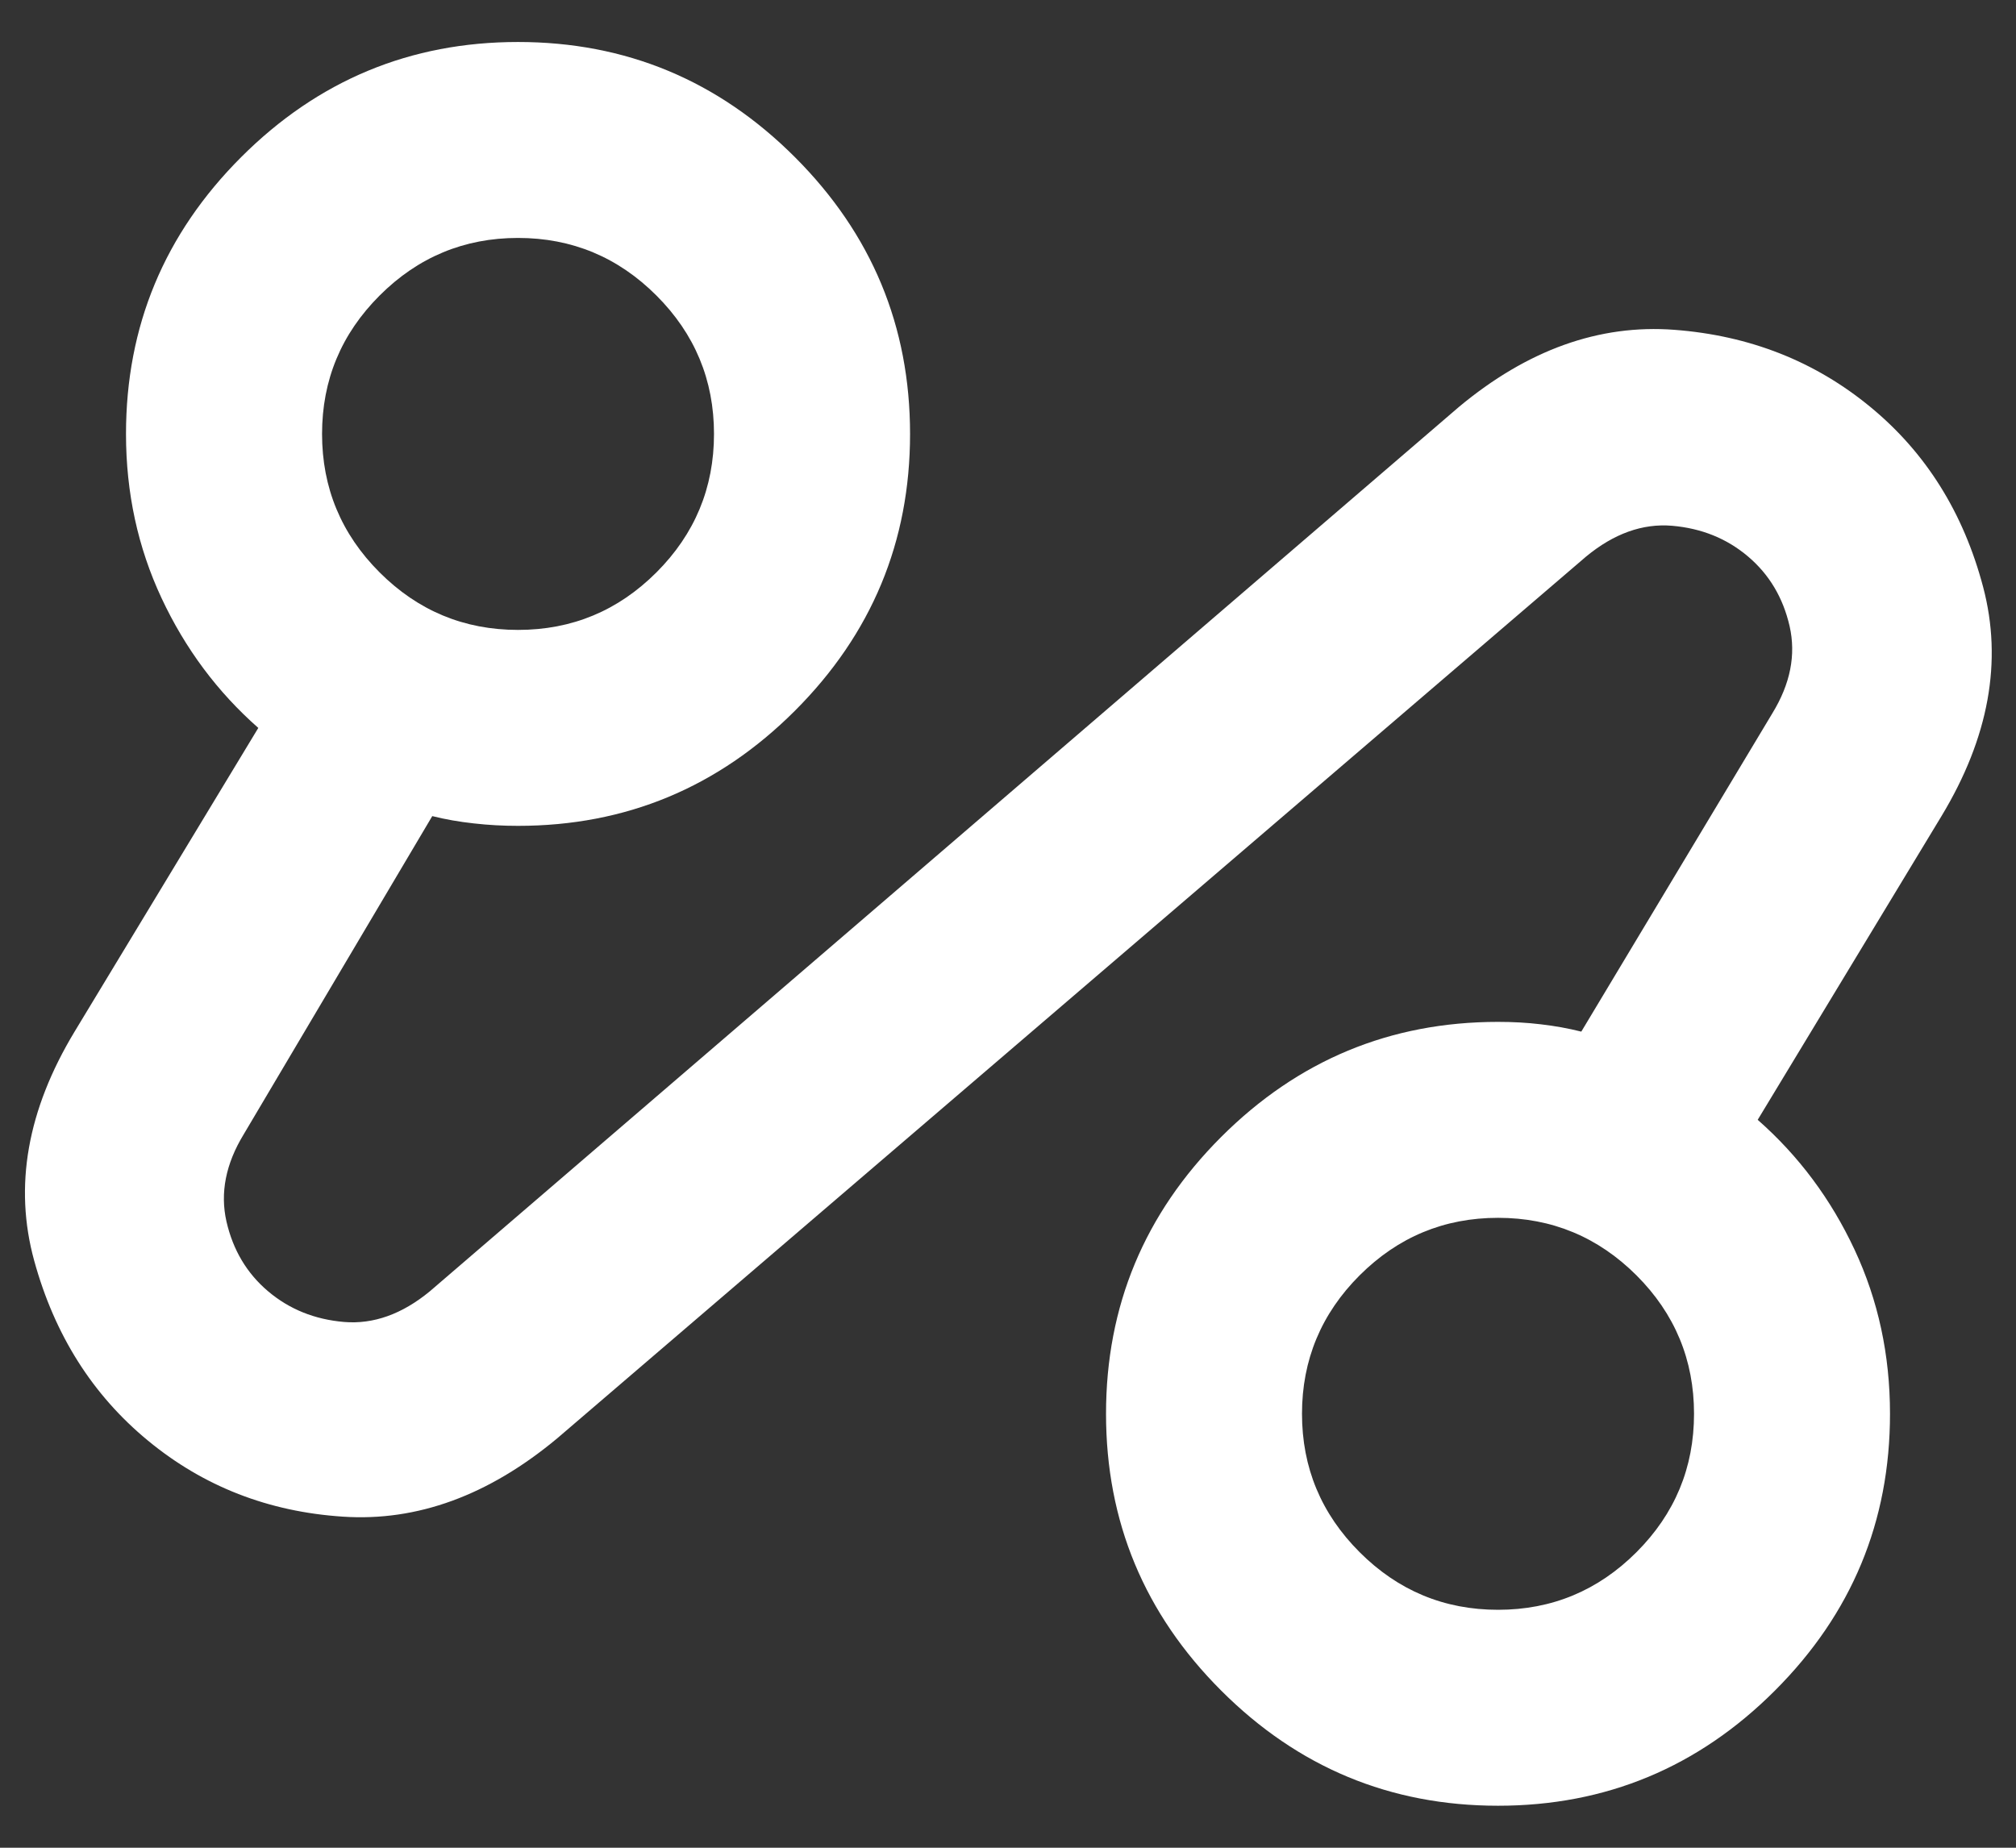 <svg xmlns="http://www.w3.org/2000/svg" width="24" height="22" viewBox="0 0 24 22" fill="none"><rect x="0" y="0" width="24" height="22" fill="#333333" stroke="none"/><path d="M6.634 17.125C5.817 17.806 4.966 18.117 4.082 18.058C3.197 18 2.424 17.699 1.763 17.154C1.102 16.61 0.65 15.895 0.407 15.01C0.164 14.126 0.324 13.217 0.888 12.283L3.075 8.667C2.589 8.239 2.205 7.724 1.923 7.121C1.641 6.518 1.5 5.867 1.5 5.167C1.5 3.883 1.957 2.785 2.871 1.871C3.785 0.957 4.884 0.5 6.167 0.5C7.45 0.5 8.549 0.957 9.463 1.871C10.377 2.785 10.834 3.883 10.834 5.167C10.834 6.45 10.377 7.549 9.463 8.463C8.549 9.376 7.45 9.833 6.167 9.833C5.992 9.833 5.817 9.824 5.642 9.804C5.467 9.785 5.302 9.756 5.146 9.717L2.9 13.508C2.687 13.858 2.619 14.204 2.696 14.544C2.774 14.884 2.939 15.161 3.192 15.375C3.445 15.589 3.746 15.71 4.096 15.74C4.446 15.769 4.787 15.647 5.117 15.375L17.367 4.846C18.184 4.165 19.039 3.859 19.934 3.927C20.828 3.995 21.606 4.301 22.267 4.846C22.928 5.39 23.375 6.105 23.609 6.99C23.842 7.874 23.677 8.783 23.113 9.717L20.925 13.333C21.412 13.761 21.796 14.276 22.078 14.879C22.36 15.482 22.5 16.133 22.5 16.833C22.5 18.117 22.044 19.215 21.13 20.129C20.216 21.043 19.117 21.5 17.834 21.5C16.55 21.5 15.452 21.043 14.538 20.129C13.624 19.215 13.167 18.117 13.167 16.833C13.167 15.55 13.624 14.451 14.538 13.537C15.452 12.624 16.55 12.167 17.834 12.167C18.009 12.167 18.179 12.176 18.344 12.196C18.509 12.215 18.67 12.244 18.825 12.283L21.1 8.492C21.314 8.142 21.382 7.797 21.305 7.456C21.227 7.116 21.062 6.839 20.809 6.625C20.556 6.411 20.255 6.29 19.905 6.26C19.555 6.231 19.214 6.353 18.884 6.625L6.634 17.125ZM6.167 7.5C6.809 7.5 7.358 7.272 7.815 6.815C8.272 6.358 8.5 5.808 8.5 5.167C8.5 4.525 8.272 3.976 7.815 3.519C7.358 3.062 6.809 2.833 6.167 2.833C5.525 2.833 4.976 3.062 4.519 3.519C4.062 3.976 3.834 4.525 3.834 5.167C3.834 5.808 4.062 6.358 4.519 6.815C4.976 7.272 5.525 7.5 6.167 7.5ZM17.834 19.167C18.475 19.167 19.025 18.938 19.482 18.481C19.939 18.024 20.167 17.475 20.167 16.833C20.167 16.192 19.939 15.642 19.482 15.185C19.025 14.729 18.475 14.5 17.834 14.5C17.192 14.5 16.643 14.729 16.186 15.185C15.729 15.642 15.5 16.192 15.5 16.833C15.5 17.475 15.729 18.024 16.186 18.481C16.643 18.938 17.192 19.167 17.834 19.167Z" fill="white"></path></svg>